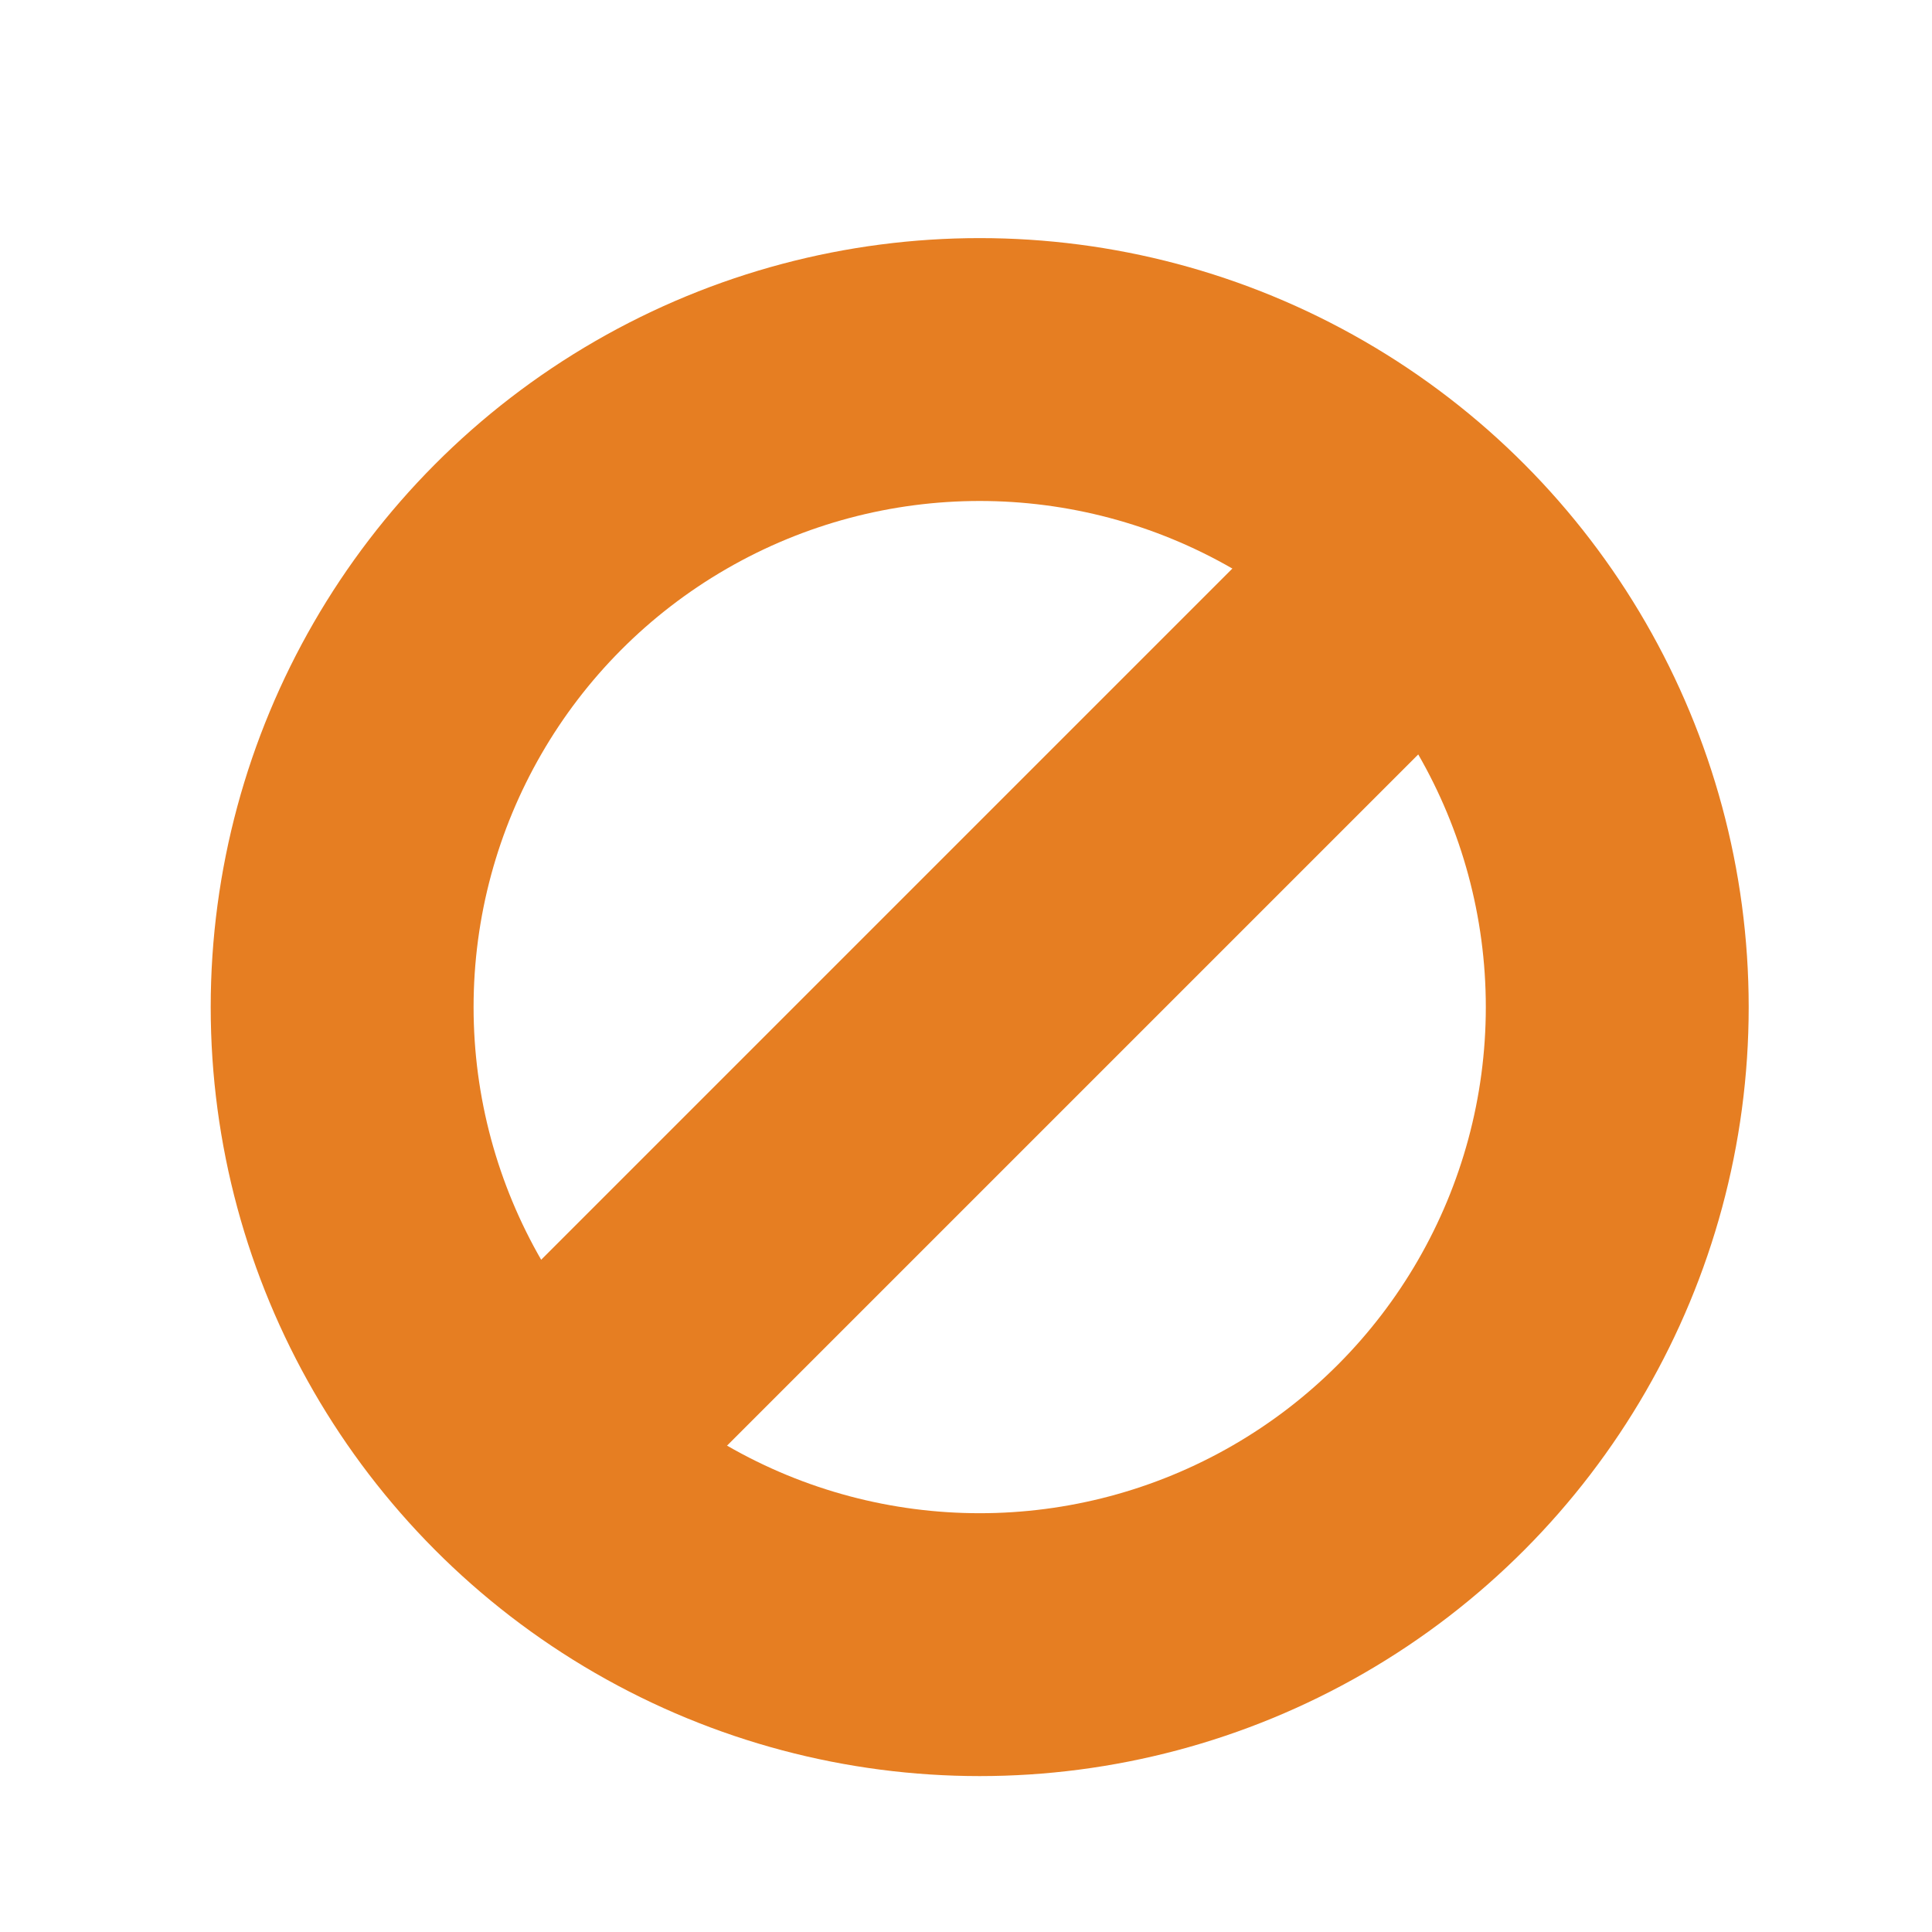 <?xml version="1.0" encoding="UTF-8"?>
<svg width="125" height="125" version="1.1" viewBox="0 0 33.073 33.073" xmlns="http://www.w3.org/2000/svg">
 <g transform="translate(-85.639 -129.14)" fill="none" stroke="#e67e22" stroke-linecap="round" stroke-linejoin="round" stroke-width="4.5">
  <circle cx="102.41" cy="146.38" r="10.914" stop-color="#000000" style="-inkscape-stroke:none;font-variation-settings:normal"/>
  <path d="m95.02 153.77 14.78-14.78" stop-color="#000000" style="-inkscape-stroke:none;font-variation-settings:normal"/>
 </g>
</svg>
